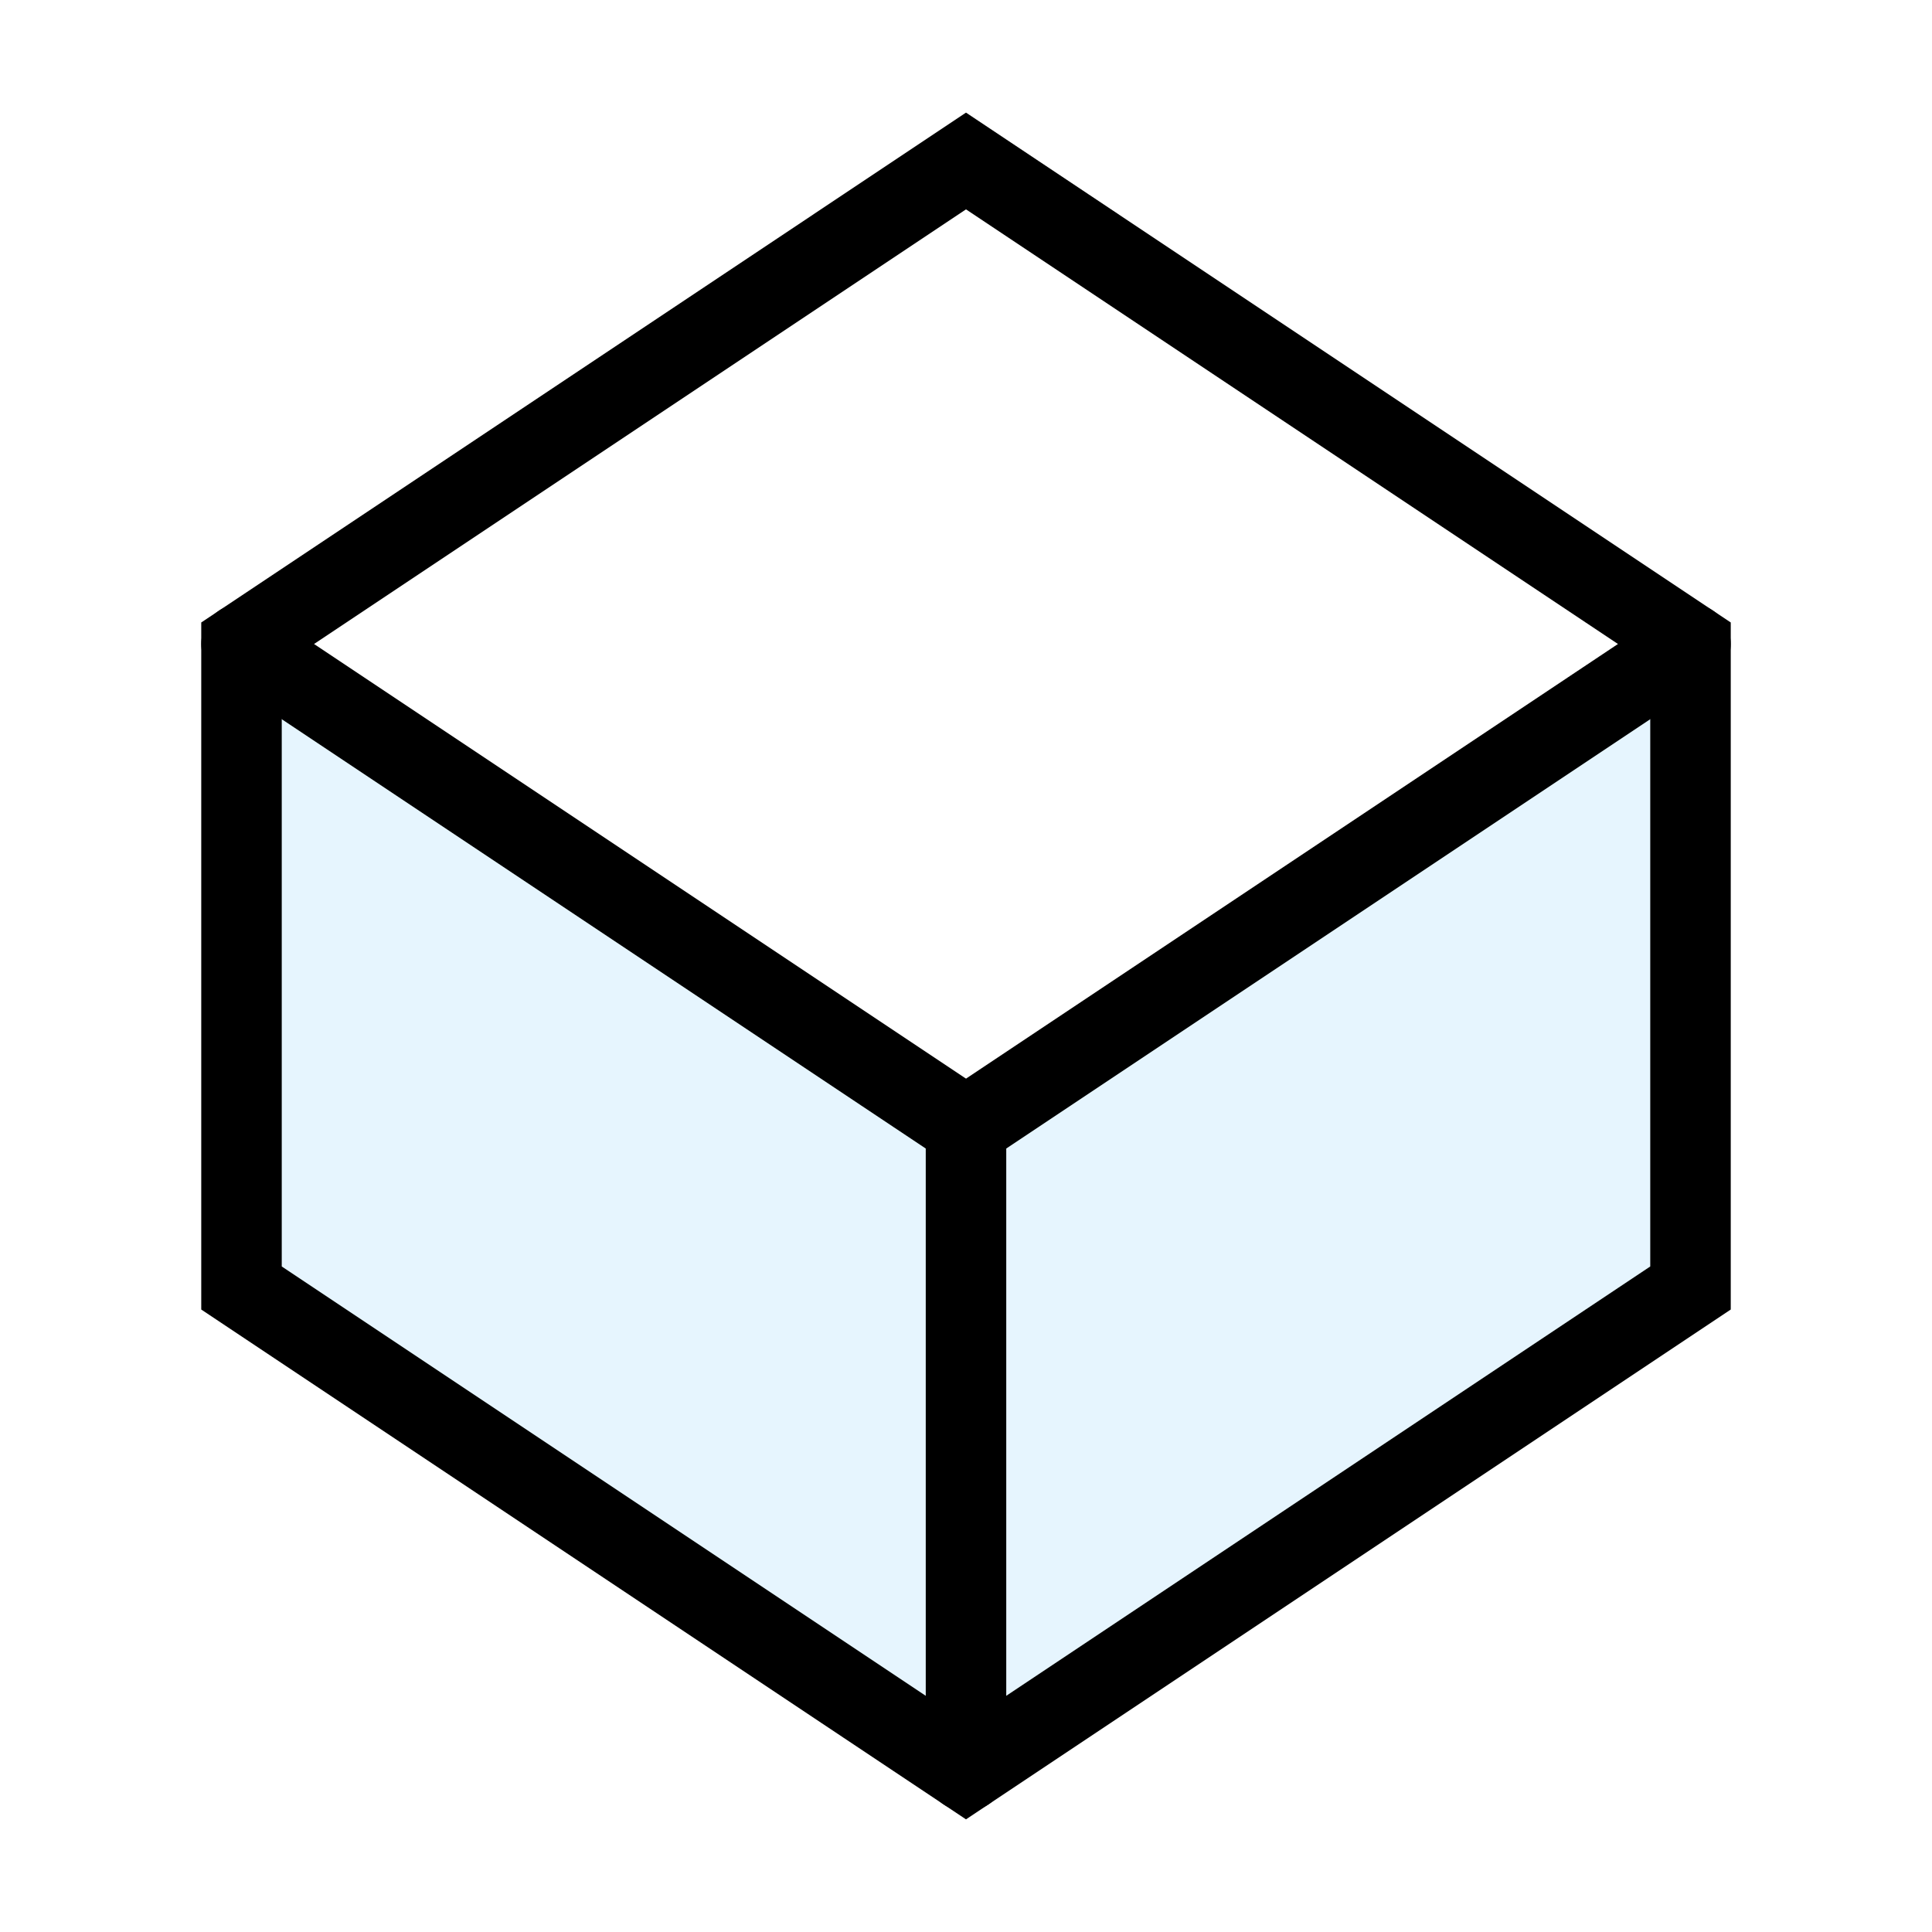 <?xml version="1.0" encoding="utf-8"?><!-- Скачано с сайта svg4.ru / Downloaded from svg4.ru -->
<svg width="800px" height="800px" viewBox="0 0 24 24" xmlns="http://www.w3.org/2000/svg" fill="none" stroke="#000000" stroke-width="1" stroke-linecap="round" stroke-linejoin="miter"><polygon points="3 16 3 8 12 14 21 8 21 16 12 22 3 16" stroke-width="0" opacity="0.1" fill="#059cf7"></polygon><polygon points="21 8 21 16 12 22 3 16 3 8 12 2 21 8"></polygon><polyline points="3 8 12 14 12 22" stroke-linecap="round"></polyline><line x1="21" y1="8" x2="12" y2="14" stroke-linecap="round"></line></svg>
